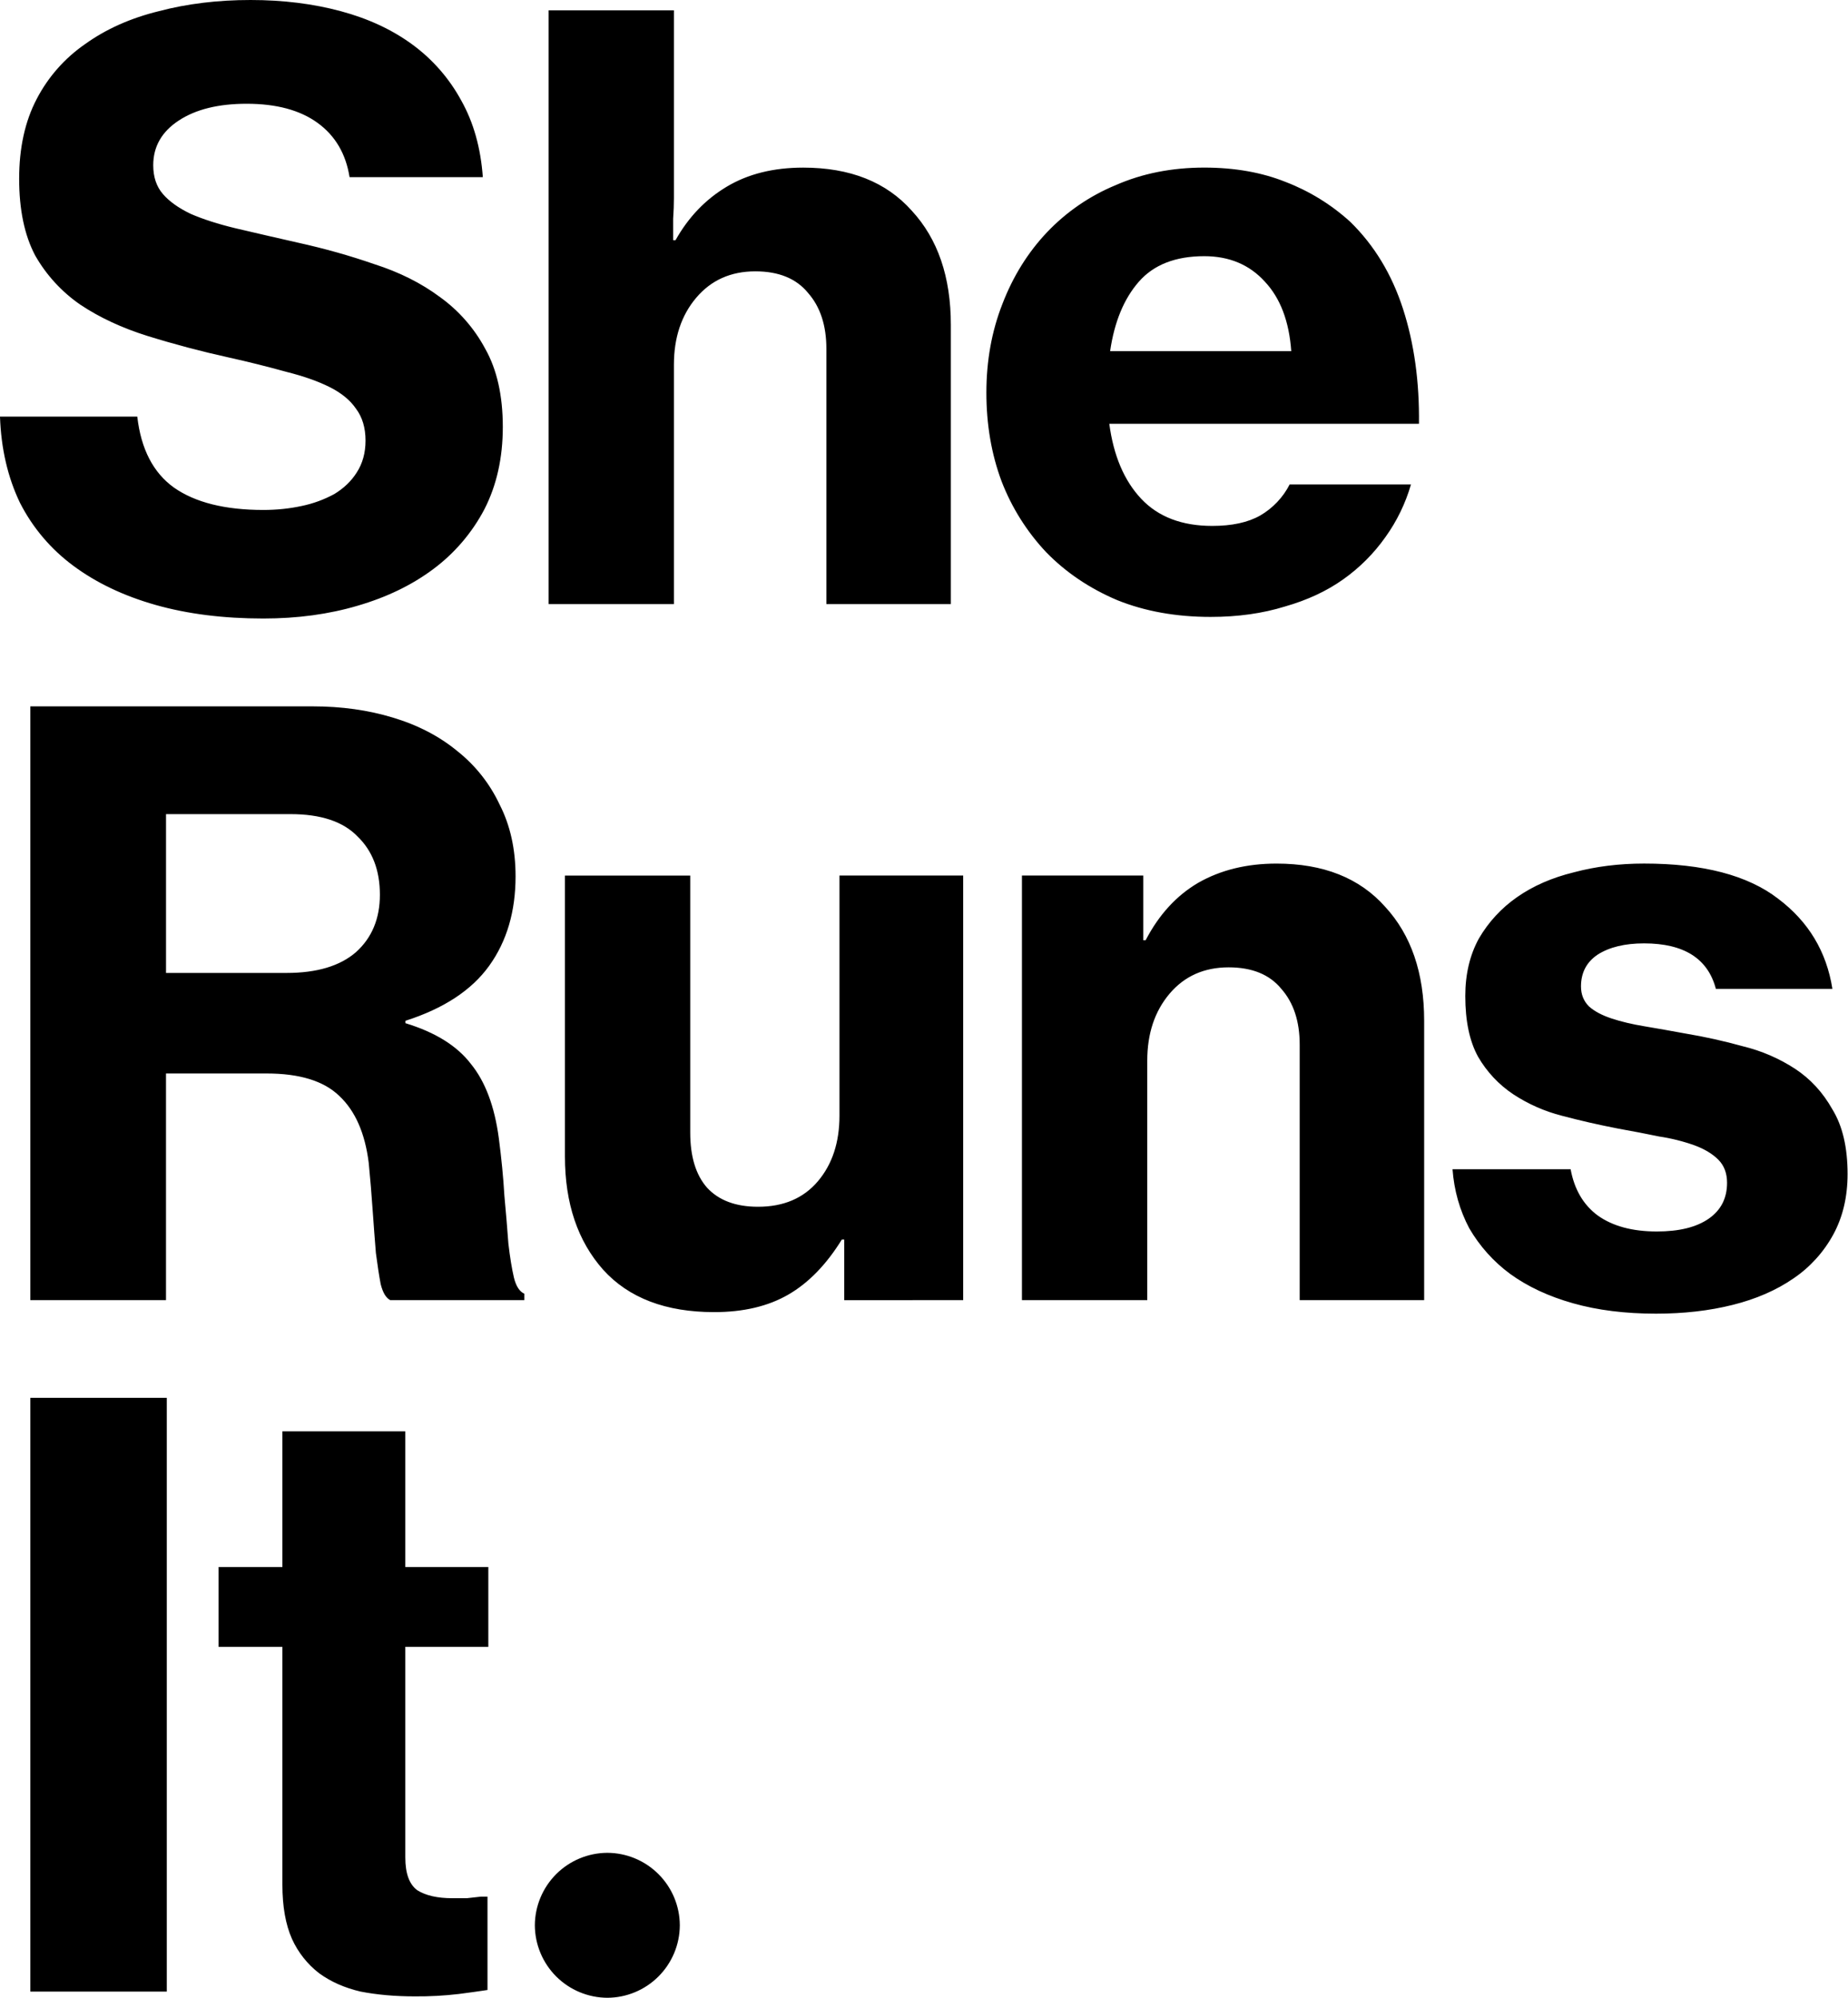 <?xml version="1.0" encoding="UTF-8"?> <svg xmlns="http://www.w3.org/2000/svg" width="74" height="80" viewBox="0 0 74 80" fill="none"><path d="M10.546 24.768C8.948 24.768 7.51 24.587 6.232 24.225C4.953 23.862 3.857 23.34 2.94 22.659C2.039 21.995 1.306 21.13 0.799 20.133C0.309 19.111 0.043 17.961 0 16.683H5.497C5.646 17.982 6.136 18.93 6.967 19.526C7.819 20.123 9.012 20.421 10.546 20.421C11.079 20.421 11.59 20.368 12.08 20.262C12.538 20.167 12.979 20.006 13.39 19.782C13.774 19.548 14.072 19.26 14.285 18.92C14.52 18.557 14.637 18.131 14.637 17.642C14.637 17.13 14.509 16.704 14.253 16.363C14.019 16.022 13.667 15.734 13.199 15.5C12.73 15.265 12.155 15.063 11.473 14.892C10.711 14.681 9.944 14.489 9.172 14.318C8.074 14.076 6.986 13.788 5.912 13.455C4.89 13.135 3.995 12.719 3.227 12.208C2.478 11.694 1.855 11.017 1.406 10.226C0.98 9.417 0.767 8.395 0.767 7.159C0.767 5.923 1.001 4.858 1.47 3.963C1.929 3.079 2.599 2.322 3.419 1.758C4.251 1.162 5.23 0.725 6.359 0.448C7.489 0.15 8.714 0 10.035 0C11.335 0 12.539 0.15 13.646 0.448C14.754 0.746 15.713 1.194 16.522 1.79C17.329 2.383 17.994 3.147 18.471 4.027C18.962 4.9 19.25 5.923 19.334 7.095H13.998C13.849 6.157 13.423 5.433 12.719 4.922C12.016 4.41 11.068 4.155 9.876 4.155C8.746 4.155 7.841 4.378 7.159 4.826C6.477 5.273 6.136 5.87 6.136 6.616C6.136 7.085 6.264 7.468 6.52 7.766C6.775 8.064 7.147 8.33 7.638 8.565C8.128 8.778 8.724 8.97 9.428 9.14C10.258 9.335 11.089 9.527 11.921 9.715C12.986 9.95 14.008 10.237 14.989 10.578C15.99 10.898 16.863 11.335 17.609 11.889C18.367 12.433 18.99 13.143 19.43 13.966C19.899 14.797 20.134 15.841 20.134 17.097C20.134 18.334 19.889 19.431 19.399 20.39C18.905 21.331 18.206 22.151 17.354 22.786C16.501 23.425 15.489 23.916 14.317 24.257C13.167 24.597 11.909 24.768 10.546 24.768ZM26.986 6.967V7.926C26.986 8.181 26.976 8.458 26.955 8.757V9.619H27.05C27.562 8.704 28.243 7.99 29.096 7.479C29.948 6.967 30.971 6.712 32.163 6.712C34.038 6.712 35.487 7.287 36.51 8.437C37.553 9.566 38.075 11.089 38.075 13.008V24.192H33.091V13.967C33.091 13.029 32.845 12.283 32.356 11.729C31.887 11.154 31.183 10.866 30.245 10.866C29.266 10.866 28.478 11.217 27.881 11.921C27.284 12.624 26.986 13.519 26.986 14.606V24.192H21.969V0.415H26.986V6.967ZM48.479 24.704C47.094 24.704 45.847 24.48 44.739 24.033C43.632 23.564 42.684 22.925 41.895 22.116C41.12 21.293 40.512 20.327 40.106 19.272C39.7 18.185 39.498 17.003 39.498 15.724C39.498 14.445 39.712 13.263 40.138 12.176C40.563 11.068 41.16 10.11 41.927 9.3C42.701 8.486 43.637 7.843 44.676 7.414C45.741 6.946 46.924 6.711 48.223 6.711C49.438 6.711 50.524 6.903 51.483 7.287C52.437 7.654 53.315 8.196 54.071 8.885C55.03 9.823 55.733 10.983 56.181 12.368C56.628 13.753 56.841 15.287 56.82 16.97H44.42C44.59 18.248 45.016 19.25 45.698 19.974C46.38 20.698 47.328 21.06 48.542 21.06C49.331 21.06 49.97 20.922 50.46 20.645C50.966 20.352 51.377 19.919 51.642 19.399H56.5C56.282 20.155 55.936 20.869 55.477 21.508C55.013 22.165 54.44 22.738 53.784 23.202C53.123 23.671 52.346 24.033 51.451 24.288C50.556 24.565 49.566 24.704 48.479 24.704ZM48.223 10.259C47.073 10.259 46.199 10.599 45.602 11.282C45.006 11.963 44.623 12.89 44.453 14.062H51.706C51.621 12.868 51.27 11.942 50.652 11.282C50.034 10.599 49.224 10.259 48.223 10.259ZM1.215 28.286H12.527C13.678 28.286 14.743 28.436 15.724 28.733C16.725 29.032 17.587 29.479 18.312 30.076C19.035 30.649 19.614 31.381 20.006 32.217C20.432 33.048 20.645 34.007 20.645 35.093C20.645 36.5 20.294 37.692 19.59 38.673C18.887 39.652 17.769 40.387 16.235 40.877V40.973C17.428 41.336 18.301 41.879 18.855 42.603C19.43 43.307 19.803 44.297 19.974 45.576C20.08 46.385 20.155 47.152 20.197 47.877C20.262 48.58 20.315 49.218 20.357 49.794C20.421 50.347 20.496 50.806 20.581 51.168C20.666 51.508 20.805 51.722 20.997 51.807V52.063H15.627C15.457 51.977 15.33 51.765 15.244 51.424C15.18 51.084 15.116 50.667 15.052 50.177C15.01 49.666 14.967 49.101 14.924 48.483C14.88 47.843 14.827 47.204 14.765 46.566C14.616 45.373 14.222 44.478 13.582 43.882C12.964 43.285 11.995 42.987 10.674 42.987H6.647V52.063H1.215V28.286ZM6.647 38.961H11.473C12.688 38.961 13.613 38.684 14.253 38.13C14.892 37.555 15.212 36.788 15.212 35.829C15.212 34.849 14.914 34.071 14.317 33.496C13.742 32.899 12.847 32.601 11.633 32.601H6.648V38.961H6.647ZM33.806 52.064V49.635H33.711C33.093 50.636 32.38 51.371 31.57 51.84C30.761 52.309 29.77 52.543 28.597 52.543C26.659 52.543 25.179 51.978 24.155 50.849C23.133 49.699 22.622 48.187 22.622 46.311V35.062H27.639V45.352C27.639 46.31 27.862 47.046 28.31 47.557C28.779 48.068 29.46 48.324 30.355 48.324C31.378 48.324 32.176 47.983 32.753 47.301C33.328 46.62 33.615 45.746 33.615 44.68V35.061H38.569V52.063L33.806 52.064ZM45.779 37.651H45.875C46.408 36.627 47.11 35.861 47.984 35.349C48.88 34.839 49.923 34.582 51.116 34.582C52.991 34.582 54.44 35.157 55.463 36.308C56.506 37.438 57.028 38.961 57.028 40.878V52.063H52.044V41.836C52.044 40.898 51.799 40.154 51.309 39.599C50.84 39.024 50.136 38.737 49.199 38.737C48.219 38.737 47.431 39.088 46.834 39.791C46.238 40.495 45.94 41.389 45.94 42.475V52.063H40.922V35.061H45.78V37.65L45.779 37.651ZM66.312 52.605C65.077 52.605 63.969 52.467 62.989 52.189C62.009 51.913 61.168 51.519 60.464 51.008C59.802 50.518 59.248 49.898 58.834 49.186C58.451 48.462 58.227 47.673 58.164 46.821H62.893C63.042 47.63 63.404 48.249 63.98 48.675C64.577 49.1 65.364 49.314 66.345 49.314C67.24 49.314 67.932 49.143 68.422 48.802C68.912 48.462 69.157 47.983 69.157 47.364C69.157 46.981 69.04 46.672 68.805 46.437C68.571 46.203 68.252 46.011 67.847 45.862C67.391 45.7 66.919 45.582 66.44 45.511C65.929 45.405 65.375 45.297 64.779 45.191C64.012 45.042 63.266 44.872 62.541 44.679C61.848 44.502 61.19 44.211 60.592 43.817C60.014 43.431 59.533 42.917 59.186 42.315C58.846 41.697 58.675 40.887 58.675 39.886C58.675 39.013 58.856 38.245 59.218 37.585C59.601 36.925 60.125 36.358 60.752 35.923C61.391 35.476 62.147 35.146 63.021 34.932C63.894 34.698 64.832 34.581 65.834 34.581C68.198 34.581 69.987 35.05 71.202 35.988C72.417 36.903 73.141 38.107 73.375 39.598H68.709C68.39 38.385 67.431 37.777 65.834 37.777C65.067 37.777 64.449 37.926 63.98 38.224C63.532 38.523 63.308 38.949 63.308 39.502C63.308 39.822 63.415 40.089 63.628 40.302C63.842 40.493 64.139 40.653 64.523 40.781C64.906 40.909 65.354 41.016 65.865 41.1C66.377 41.186 66.92 41.282 67.495 41.388C68.271 41.518 69.039 41.688 69.796 41.899C70.534 42.078 71.237 42.381 71.874 42.795C72.491 43.199 72.992 43.742 73.375 44.424C73.781 45.085 73.983 45.947 73.983 47.013C73.983 47.929 73.791 48.739 73.408 49.441C73.023 50.146 72.475 50.749 71.809 51.199C71.127 51.668 70.318 52.02 69.381 52.254C68.443 52.489 67.421 52.605 66.312 52.605ZM1.214 55.975H6.679V79.752H1.215V55.975L1.214 55.975ZM8.752 62.75H11.308V57.317H16.23V62.75H19.554V65.946H16.23V74.383C16.23 75.022 16.39 75.459 16.709 75.693C17.049 75.907 17.518 76.013 18.116 76.013H18.691C18.904 75.992 19.095 75.97 19.266 75.949H19.521V79.688C19.139 79.746 18.755 79.799 18.372 79.848C17.788 79.917 17.201 79.949 16.613 79.944C15.825 79.944 15.1 79.88 14.44 79.752C13.801 79.603 13.247 79.359 12.778 79.017C12.309 78.654 11.936 78.183 11.692 77.643C11.436 77.068 11.308 76.343 11.308 75.469V65.947H8.752V62.752V62.75ZM21.417 77.097C21.421 76.329 21.728 75.593 22.271 75.049C22.815 74.505 23.551 74.199 24.32 74.195C25.088 74.198 25.825 74.505 26.368 75.049C26.912 75.592 27.219 76.328 27.222 77.097C27.219 77.866 26.912 78.602 26.368 79.146C25.825 79.69 25.088 79.997 24.32 80C23.551 79.996 22.815 79.689 22.271 79.146C21.728 78.602 21.421 77.866 21.417 77.097Z" fill="black"></path></svg> 
